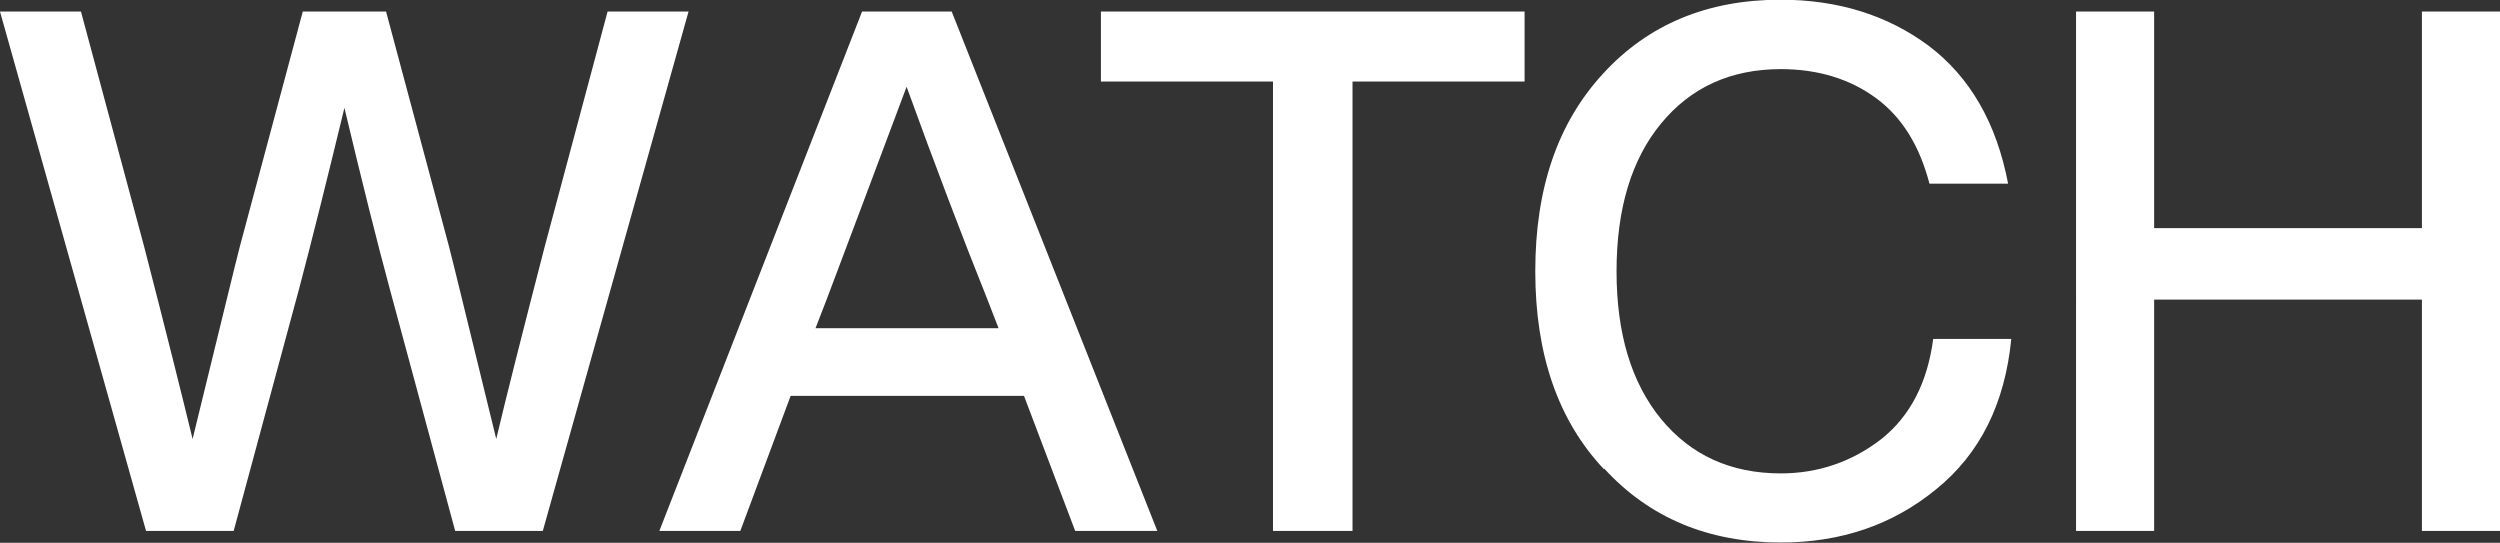 <?xml version="1.0" encoding="UTF-8"?><svg id="_レイヤー_2" xmlns="http://www.w3.org/2000/svg" viewBox="0 0 86.45 18.77"><rect x="0" y="0" width="86.45" height="18.77" fill="#333333" stroke="none"/><defs><style>.cls-1{fill:#fff;}</style></defs><g id="photo"><path class="cls-1" d="m21.01.4h2.8l-5.04,17.96h-3.03l-2.27-8.4c-.44-1.63-.96-3.71-1.56-6.23-.61,2.52-1.13,4.6-1.56,6.23l-2.27,8.4h-3.03L0,.4h2.8l2.19,8.15c.76,2.94,1.31,5.15,1.67,6.63.98-4,1.52-6.23,1.64-6.68L10.47.4h2.88l2.17,8.1c.12.45.66,2.68,1.64,6.68.35-1.48.91-3.69,1.67-6.63L21.01.4Z"/><path class="cls-1" d="m37.18,18.36l-1.77-4.67h-8.07l-1.74,4.67h-2.8L29.81.4h3.1l7.11,17.96h-2.85Zm-8.98-7.01h6.33l-.38-.98c-.89-2.22-1.82-4.67-2.8-7.37-1.16,3.09-2.08,5.55-2.77,7.37l-.38.98Z"/><path class="cls-1" d="m52.72.4v2.42h-5.95v15.54h-2.75V2.82h-5.95V.4h14.65Z"/><path class="cls-1" d="m55.46,16.22c-1.58-1.68-2.37-3.96-2.37-6.84s.78-5.14,2.35-6.84c1.56-1.7,3.61-2.55,6.13-2.55,1.98,0,3.69.53,5.12,1.59,1.43,1.08,2.35,2.67,2.75,4.77h-2.72c-.34-1.31-.95-2.3-1.85-2.96-.9-.66-2-1-3.29-1-1.73,0-3.11.63-4.14,1.88-1.03,1.25-1.54,2.96-1.54,5.11s.51,3.85,1.54,5.11c1.03,1.25,2.41,1.88,4.14,1.88,1.29,0,2.46-.4,3.48-1.19.99-.79,1.59-1.94,1.79-3.46h2.7c-.22,2.24-1.08,3.97-2.6,5.2-1.5,1.23-3.29,1.84-5.37,1.84-2.5,0-4.54-.85-6.1-2.55Z"/><path class="cls-1" d="m83.75.4h2.7v17.96h-2.7v-8h-9.26v8h-2.7V.4h2.7v7.49h9.26V.4Z"/></g></svg>